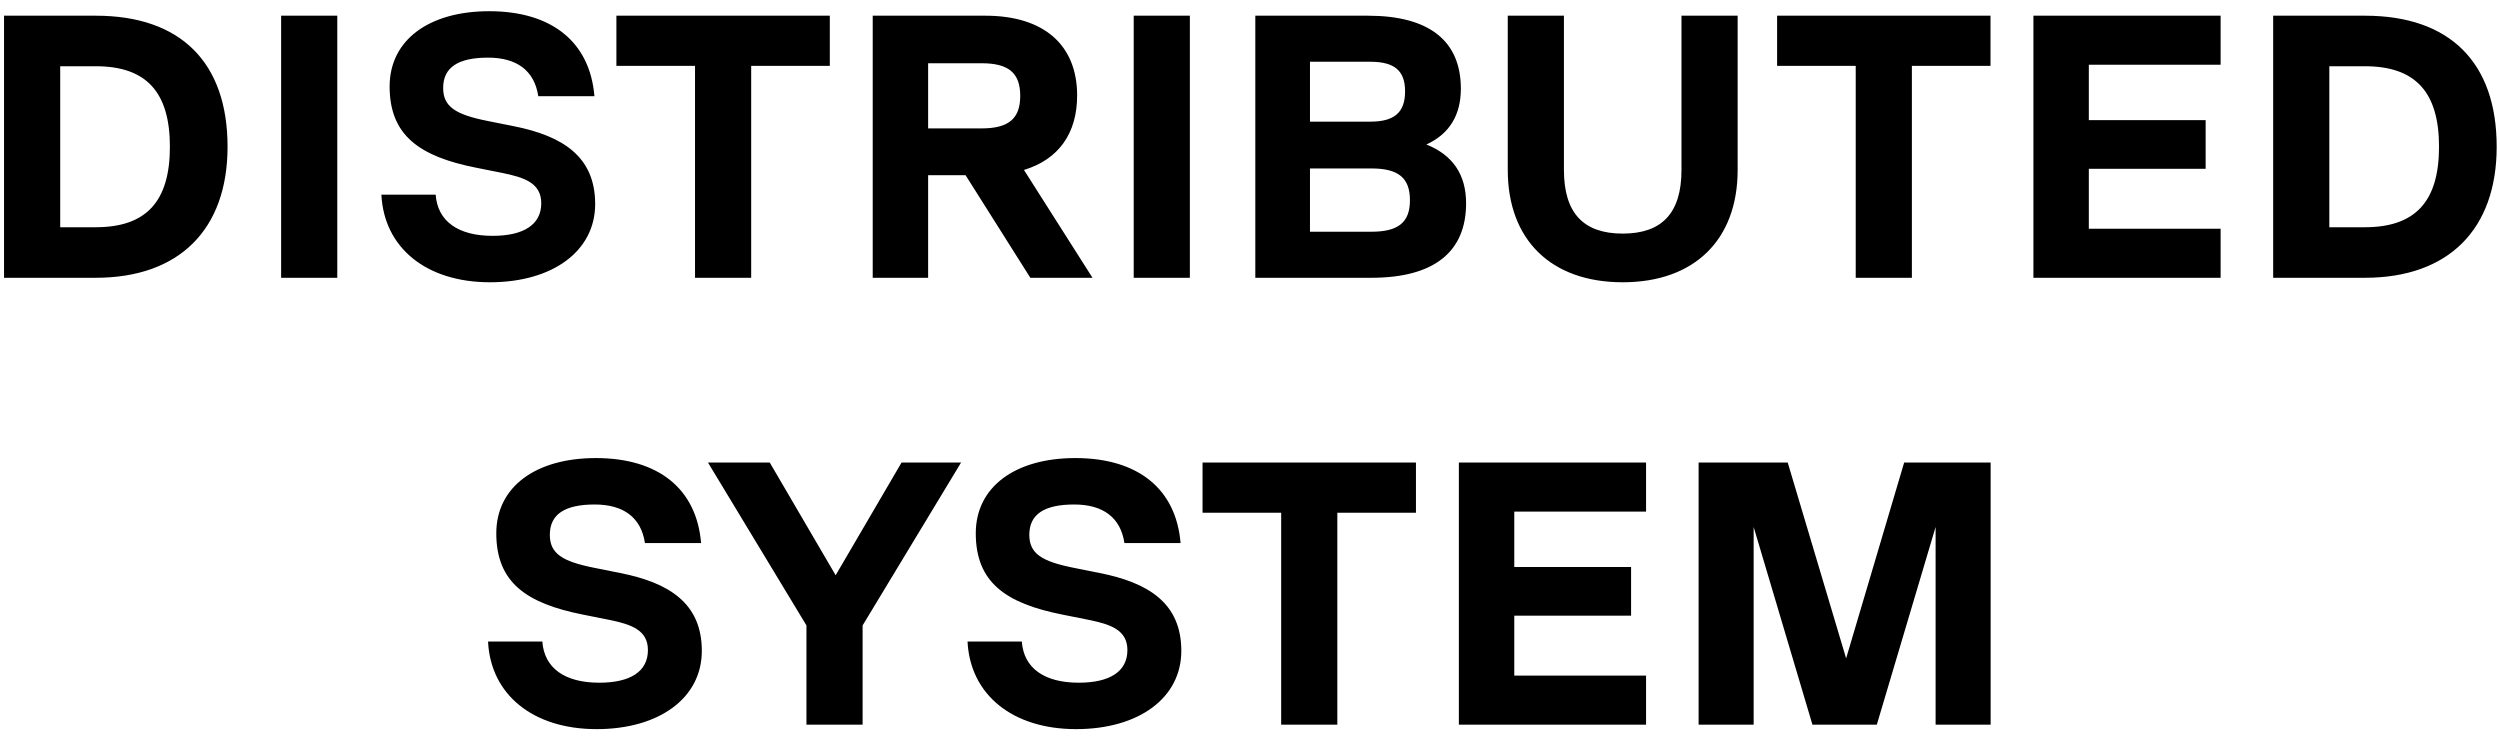 <svg xmlns="http://www.w3.org/2000/svg" width="207" height="61" viewBox="0 0 207 61" fill="none"><path d="M7.93 1.3C14.967 1.3 18.842 5.175 18.842 12.15C18.842 19.001 14.843 23 7.93 23H0.335V1.3H7.93ZM4.985 18.815H7.93C12.115 18.815 14.068 16.676 14.068 12.15C14.068 7.624 12.115 5.485 7.93 5.485H4.985V18.815ZM23.277 23V1.3H27.927V23H23.277ZM40.569 23.372C35.299 23.372 31.796 20.52 31.579 16.118H36.074C36.229 18.319 37.934 19.528 40.786 19.528C43.359 19.528 44.816 18.598 44.816 16.831C44.816 15.157 43.421 14.692 41.592 14.32L39.422 13.886C34.741 12.956 32.261 11.22 32.261 7.159C32.261 3.315 35.516 0.928 40.507 0.928C45.684 0.928 48.846 3.47 49.218 7.965H44.568C44.258 5.857 42.801 4.772 40.414 4.772C37.934 4.772 36.694 5.578 36.694 7.283C36.694 8.833 37.717 9.484 40.352 10.011L42.522 10.445C46.583 11.251 49.28 12.956 49.28 16.893C49.28 20.799 45.746 23.372 40.569 23.372ZM68.708 1.3V5.454H62.198V23H57.548V5.454H51.038V1.3H68.708ZM90.458 23H85.312L79.949 14.506H76.849V23H72.261V1.3H81.592C86.428 1.3 89.187 3.718 89.187 7.903C89.187 11.065 87.637 13.204 84.785 14.072L90.458 23ZM81.282 5.237H76.849V10.631H81.282C83.514 10.631 84.475 9.825 84.475 7.934C84.475 6.043 83.514 5.237 81.282 5.237ZM93.871 23V1.3H98.521V23H93.871ZM118.107 11.964C120.277 12.832 121.393 14.444 121.393 16.831C121.393 20.892 118.696 23 113.55 23H103.94V1.3H113.271C118.324 1.3 120.959 3.377 120.959 7.345C120.959 9.546 119.998 11.096 118.107 11.964ZM113.457 5.113H108.466V10.073H113.457C115.472 10.073 116.34 9.298 116.34 7.562C116.34 5.857 115.472 5.113 113.457 5.113ZM108.466 19.187H113.55C115.782 19.187 116.743 18.412 116.743 16.583C116.743 14.723 115.782 13.948 113.55 13.948H108.466V19.187ZM134.36 23.372C128.439 23.372 124.843 19.869 124.843 14.072V1.3H129.493V14.072C129.493 17.637 131.105 19.342 134.36 19.342C137.615 19.342 139.227 17.637 139.227 14.072V1.3H143.877V14.072C143.877 19.869 140.281 23.372 134.36 23.372ZM164.814 1.3V5.454H158.304V23H153.654V5.454H147.144V1.3H164.814ZM183.867 1.3V5.361H172.955V9.949H182.627V13.979H172.955V18.939H183.867V23H168.367V1.3H183.867ZM195.813 1.3C202.85 1.3 206.725 5.175 206.725 12.15C206.725 19.001 202.726 23 195.813 23H188.218V1.3H195.813ZM192.868 18.815H195.813C199.998 18.815 201.951 16.676 201.951 12.15C201.951 7.624 199.998 5.485 195.813 5.485H192.868V18.815ZM49.401 60.372C44.13 60.372 40.627 57.52 40.41 53.118H44.906C45.06 55.319 46.766 56.528 49.617 56.528C52.191 56.528 53.648 55.598 53.648 53.831C53.648 52.157 52.252 51.692 50.423 51.32L48.254 50.886C43.572 49.956 41.093 48.22 41.093 44.159C41.093 40.315 44.347 37.928 49.339 37.928C54.516 37.928 57.678 40.47 58.05 44.965H53.4C53.09 42.857 51.633 41.772 49.245 41.772C46.766 41.772 45.526 42.578 45.526 44.283C45.526 45.833 46.548 46.484 49.184 47.011L51.353 47.445C55.414 48.251 58.111 49.956 58.111 53.893C58.111 57.799 54.578 60.372 49.401 60.372ZM74.648 38.3H79.577L71.424 51.785V60H66.774V51.785L58.621 38.3H63.736L69.192 47.631L74.648 38.3ZM89.102 60.372C83.832 60.372 80.329 57.52 80.112 53.118H84.607C84.762 55.319 86.467 56.528 89.319 56.528C91.892 56.528 93.349 55.598 93.349 53.831C93.349 52.157 91.954 51.692 90.125 51.32L87.955 50.886C83.274 49.956 80.794 48.22 80.794 44.159C80.794 40.315 84.049 37.928 89.04 37.928C94.217 37.928 97.379 40.47 97.751 44.965H93.101C92.791 42.857 91.334 41.772 88.947 41.772C86.467 41.772 85.227 42.578 85.227 44.283C85.227 45.833 86.25 46.484 88.885 47.011L91.055 47.445C95.116 48.251 97.813 49.956 97.813 53.893C97.813 57.799 94.279 60.372 89.102 60.372ZM117.241 38.3V42.454H110.731V60H106.081V42.454H99.571V38.3H117.241ZM136.294 38.3V42.361H125.382V46.949H135.054V50.979H125.382V55.939H136.294V60H120.794V38.3H136.294ZM164.825 38.3V60H160.268V43.632L155.401 60H150.069L145.202 43.632V60H140.645V38.3H148.023L152.859 54.513L157.664 38.3H164.825Z" fill="black"></path></svg>